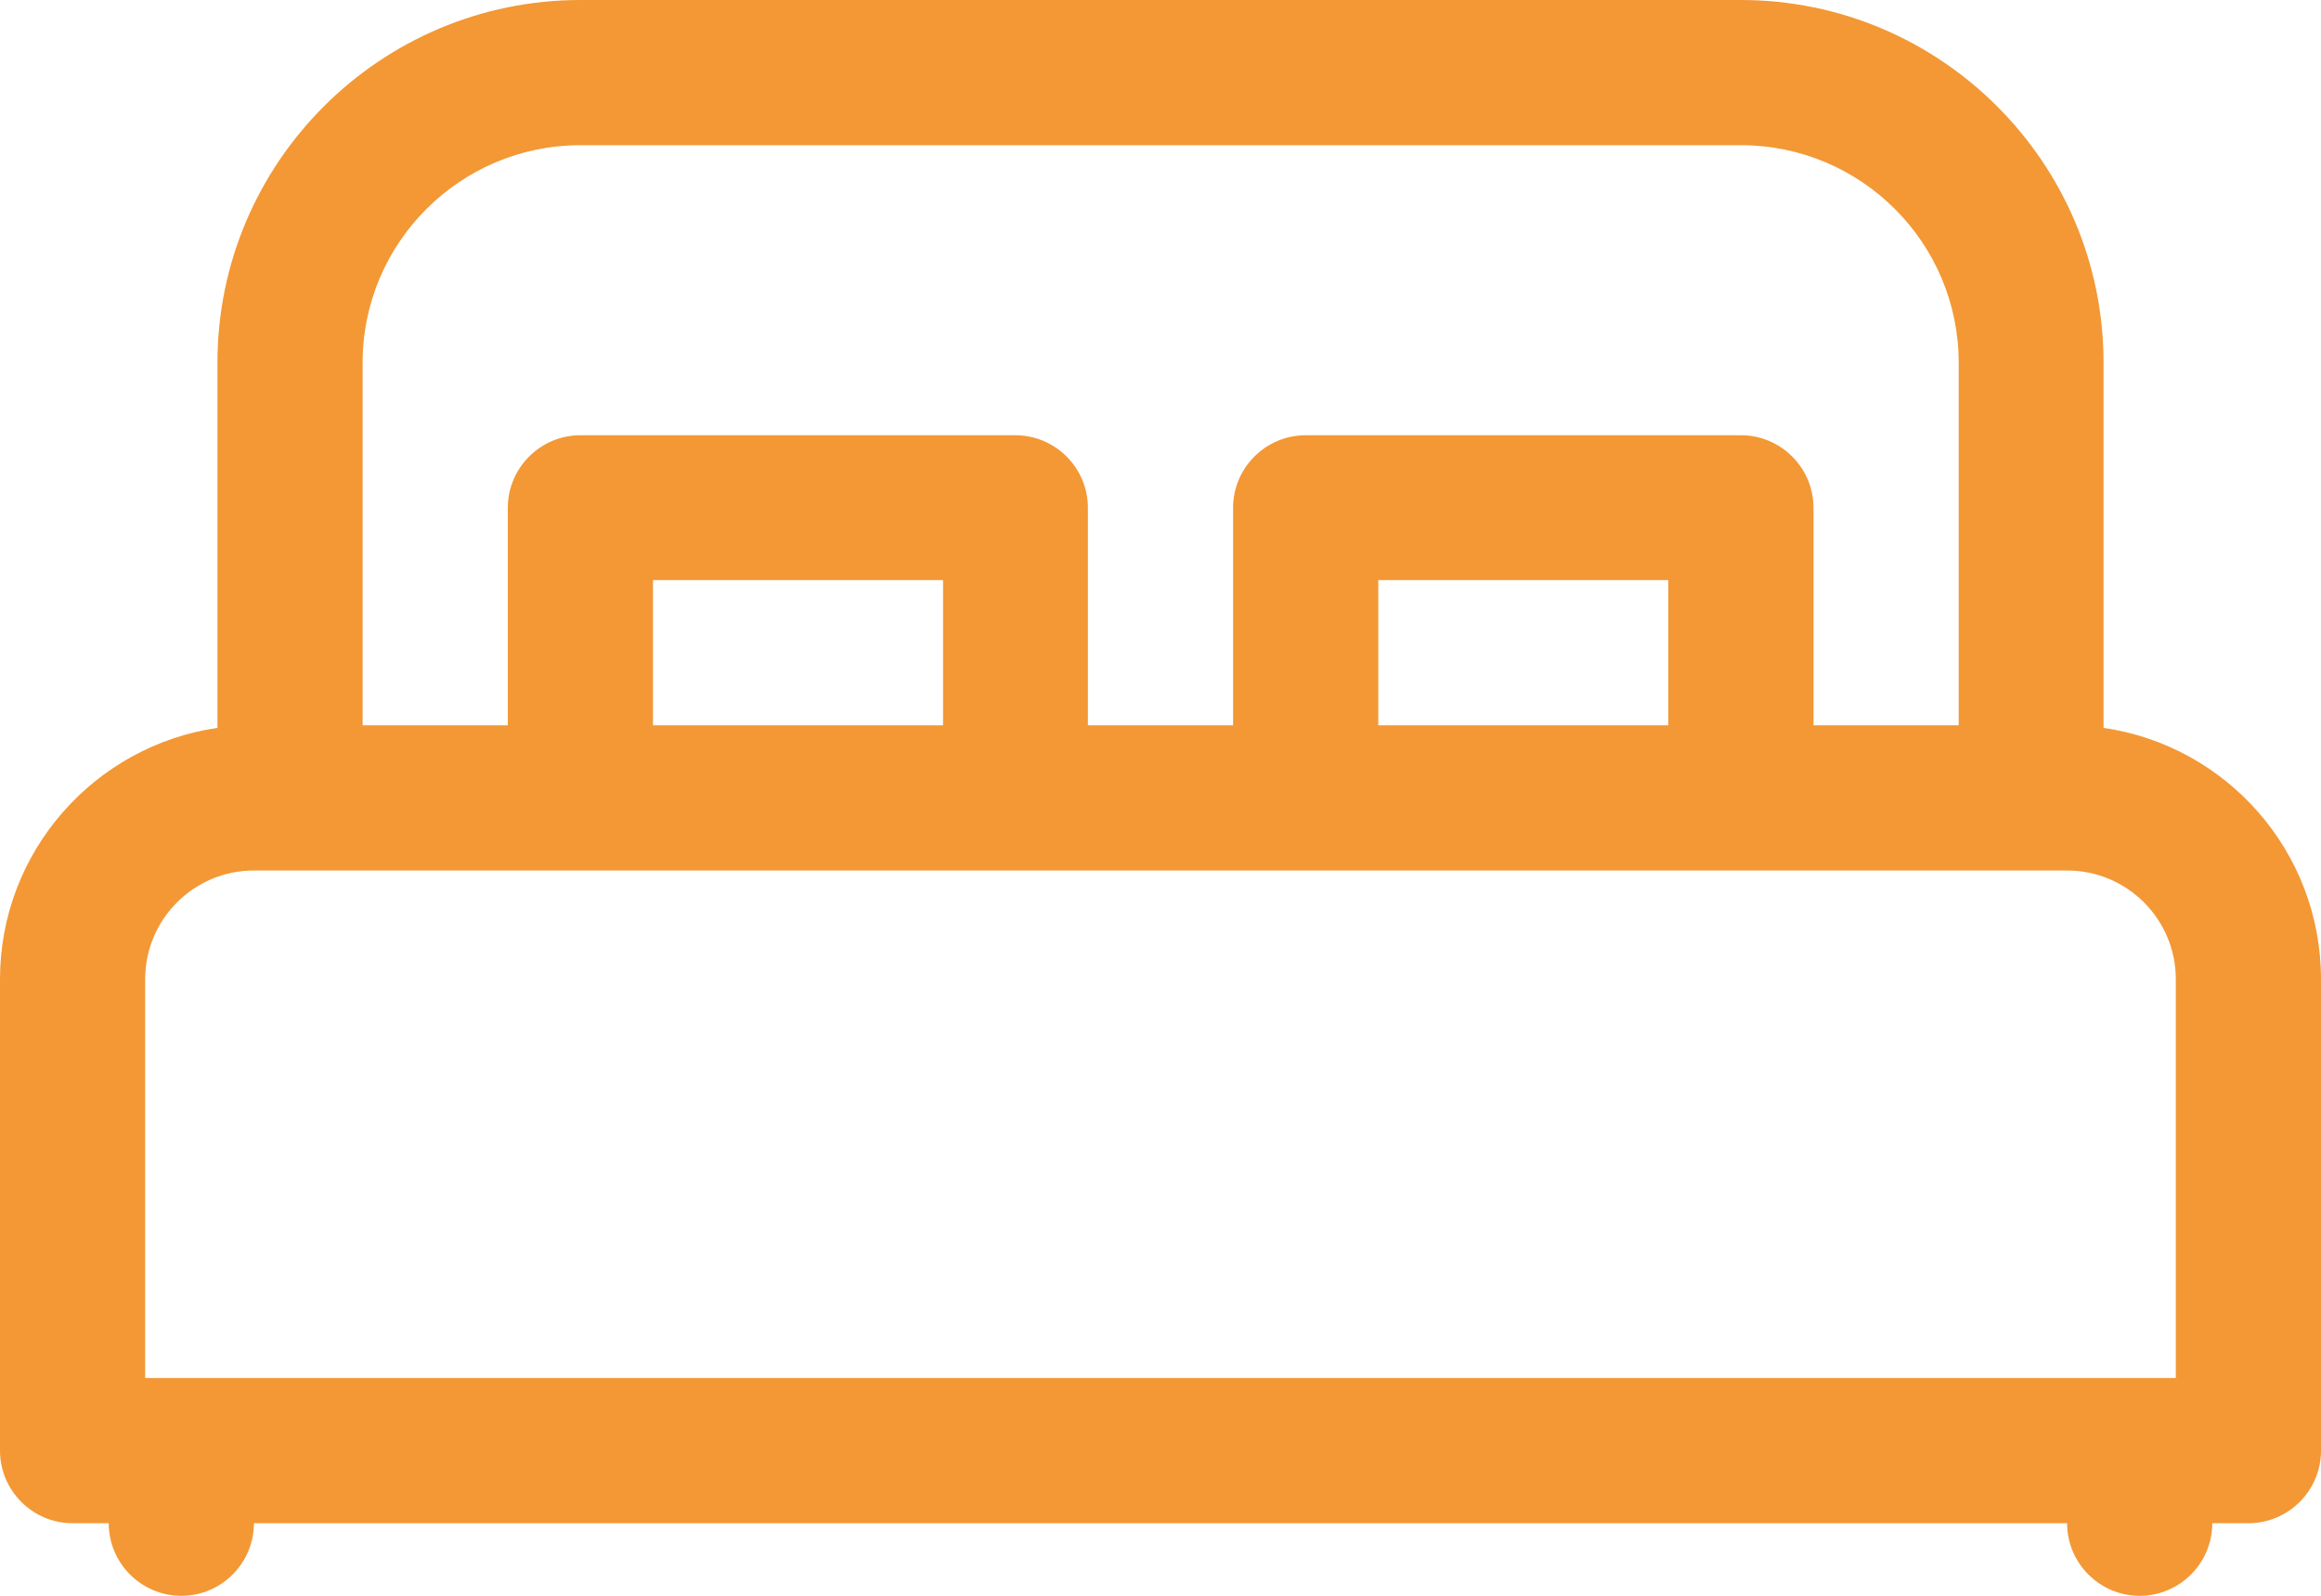<?xml version="1.0" encoding="utf-8"?>
<!-- Generator: Adobe Illustrator 27.9.0, SVG Export Plug-In . SVG Version: 6.00 Build 0)  -->
<svg version="1.1" id="Capa_1" xmlns="http://www.w3.org/2000/svg" xmlns:xlink="http://www.w3.org/1999/xlink" x="0px" y="0px"
	 viewBox="0 0 71.94 49.46" style="enable-background:new 0 0 71.94 49.46;" xml:space="preserve">
<style type="text/css">
	.st0{clip-path:url(#SVGID_00000018942386548871084050000013332904066569250971_);fill:#F39835;}
</style>
<g>
	<defs>
		<rect id="SVGID_1_" x="0" y="0" width="71.94" height="49.46"/>
	</defs>
	<clipPath id="SVGID_00000169542464389530903350000002121185505635193527_">
		<use xlink:href="#SVGID_1_"  style="overflow:visible;"/>
	</clipPath>
	<path style="clip-path:url(#SVGID_00000169542464389530903350000002121185505635193527_);fill:#F39835;" d="M4.5,42.72V30.35
		c0-1.86,1.51-3.37,3.37-3.37h56.2c1.86,0,3.37,1.51,3.37,3.37v12.36H4.5z M29.23,22.48h-8.99v-4.5h8.99V22.48z M51.71,22.48h-8.99
		v-4.5h8.99V22.48z M17.99,4.5h35.97c3.72,0,6.75,3.02,6.75,6.74v11.24h-4.5v-6.74c0-1.24-1.01-2.25-2.25-2.25H40.47
		c-1.24,0-2.25,1.01-2.25,2.25v6.74h-4.5v-6.74c0-1.24-1.01-2.25-2.25-2.25H17.99c-1.24,0-2.25,1.01-2.25,2.25v6.74h-4.5V11.24
		C11.24,7.52,14.27,4.5,17.99,4.5 M65.2,22.56V11.24C65.2,5.04,60.15,0,53.96,0H17.99C11.79,0,6.74,5.04,6.74,11.24v11.32
		C2.94,23.11,0,26.39,0,30.35v14.61c0,1.24,1.01,2.25,2.25,2.25h1.12c0,1.24,1.01,2.25,2.25,2.25c1.24,0,2.25-1.01,2.25-2.25h56.2
		c0,1.24,1.01,2.25,2.25,2.25s2.25-1.01,2.25-2.25h1.12c1.24,0,2.25-1.01,2.25-2.25V30.35C71.94,26.39,69.01,23.11,65.2,22.56"/>
</g>
</svg>
